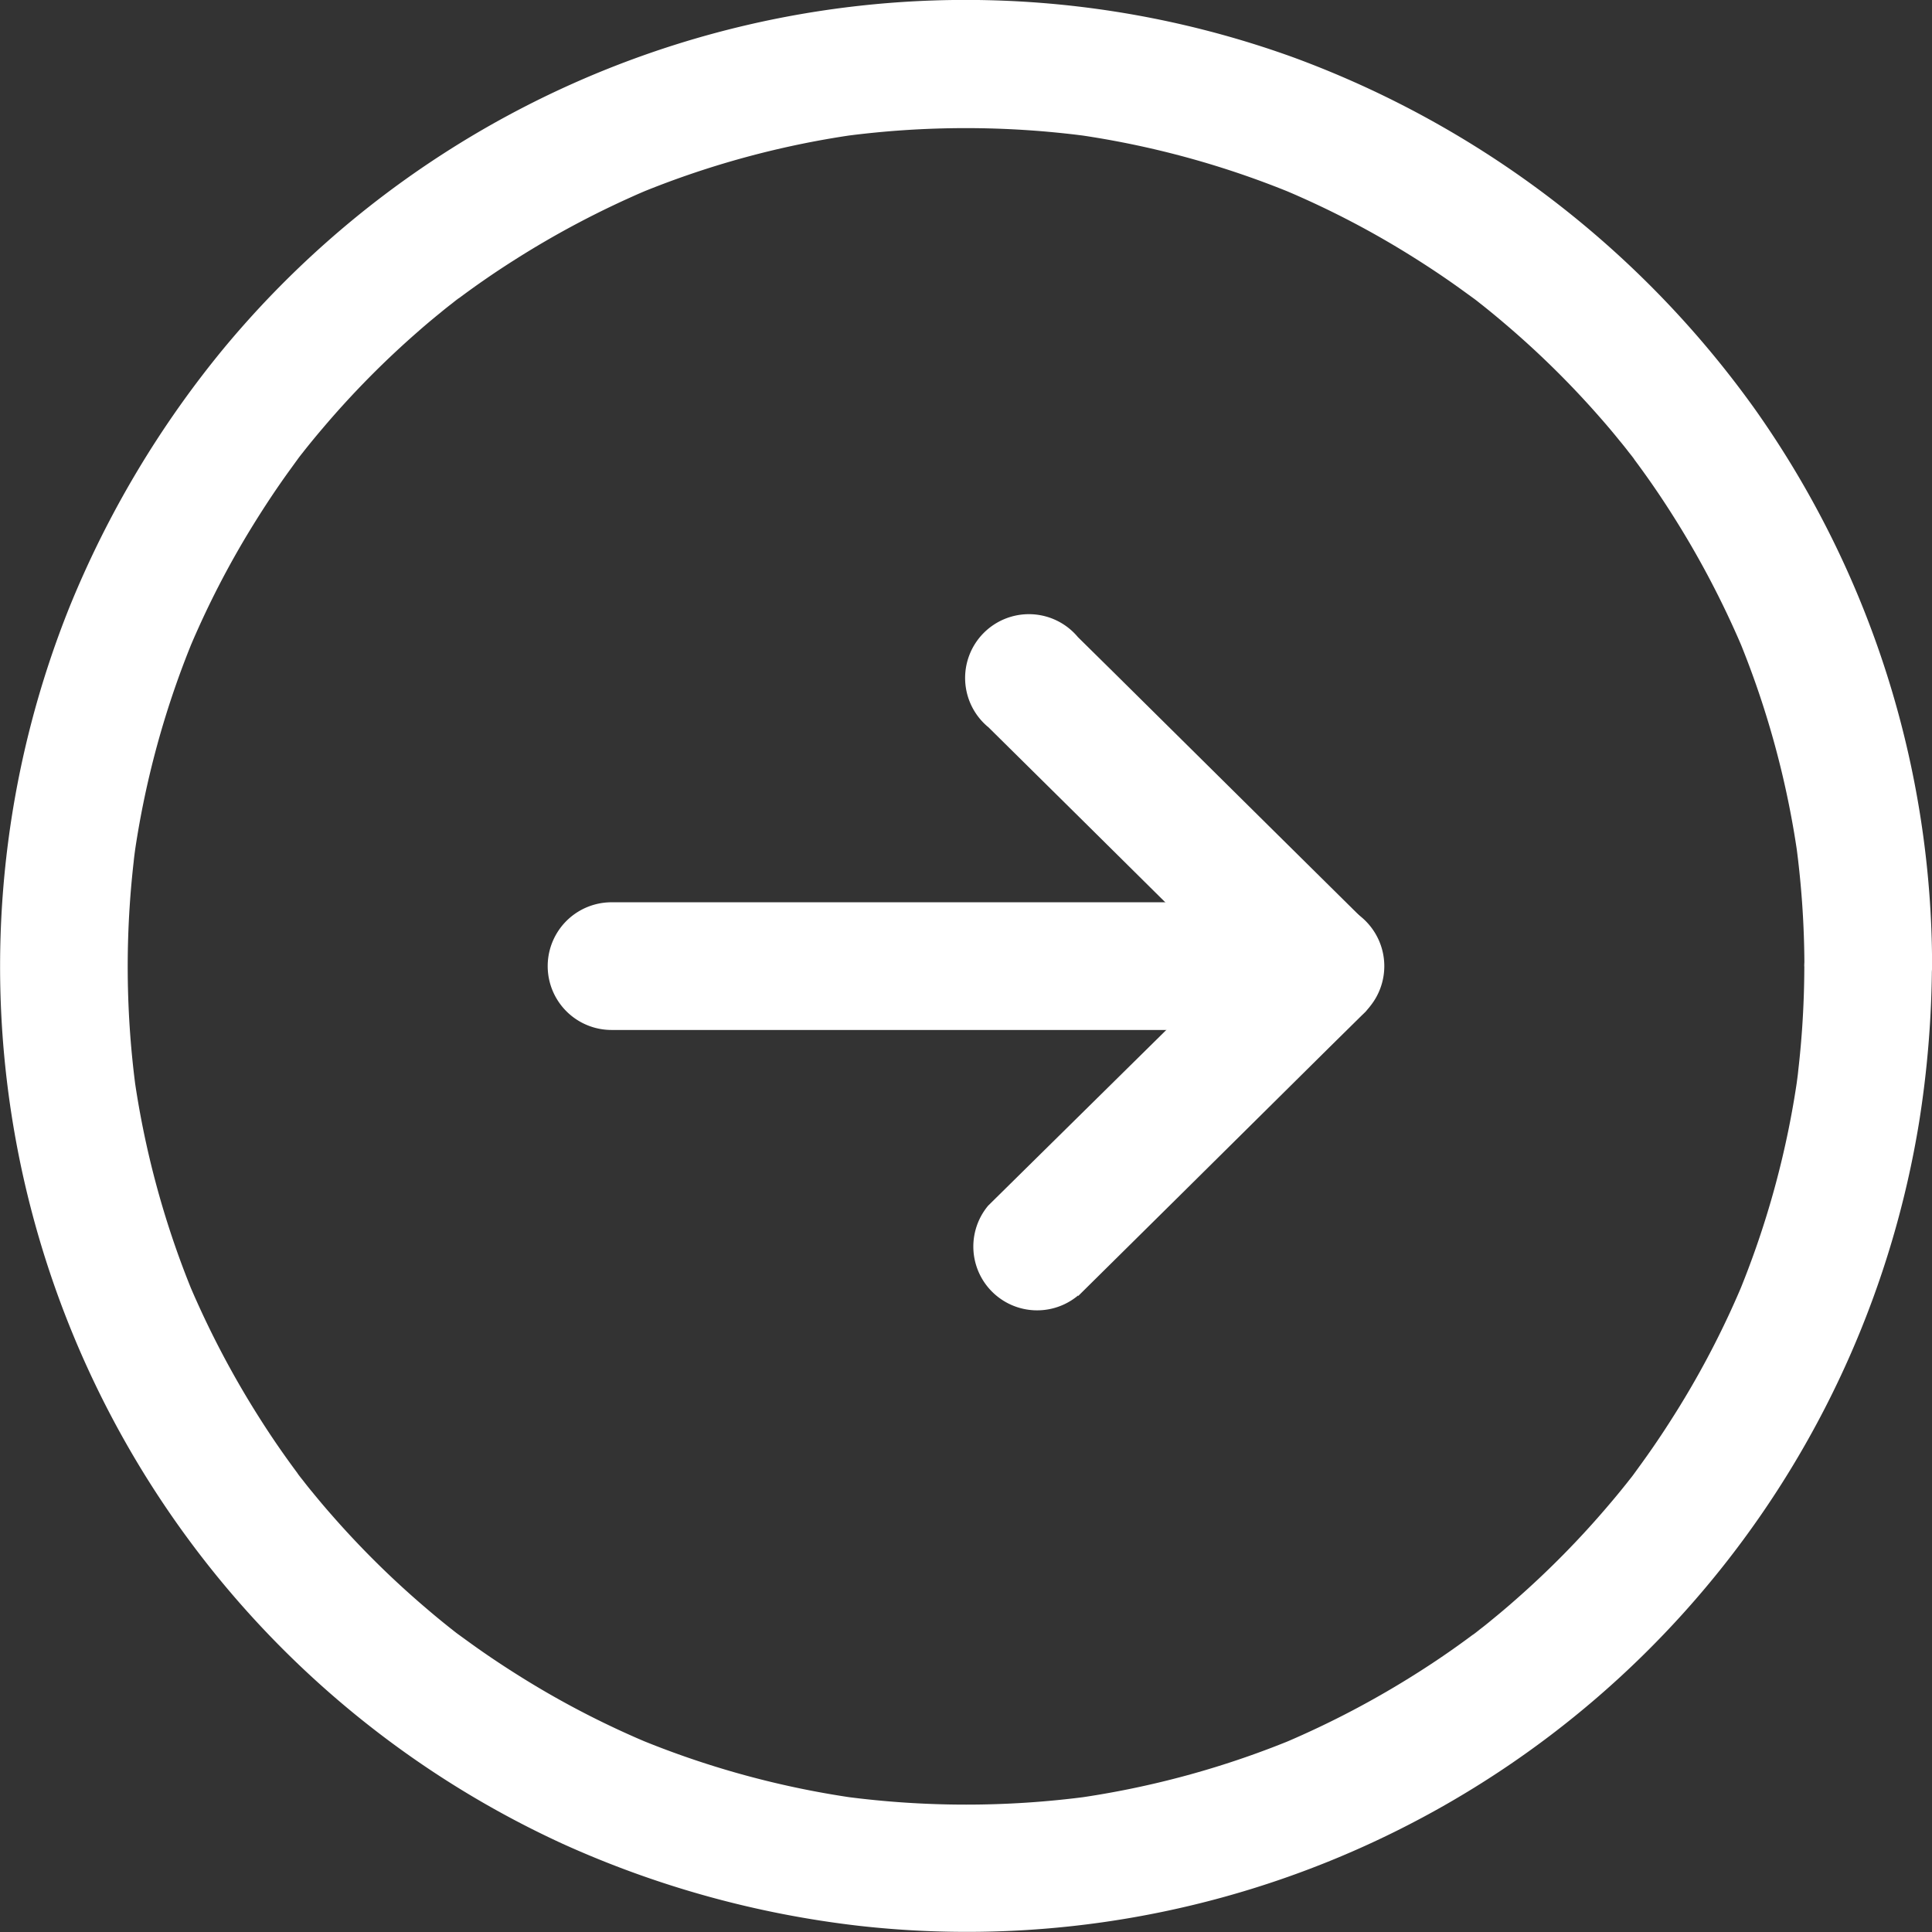 <svg id="noun_next_arrow_1776684" data-name="noun_next arrow_1776684" xmlns="http://www.w3.org/2000/svg" width="23.65" height="23.651" viewBox="0 0 23.65 23.651">
  <rect x="0" y="0" width="23.65" height="23.651" fill="#333333" stroke="none"/>
  <g id="Group_670" data-name="Group 670" transform="translate(0 0)">
    <g id="Group_662" data-name="Group 662" transform="translate(0 0)">
      <g id="Group_661" data-name="Group 661">
        <path id="Path_2056" data-name="Path 2056" d="M80.06,70.171a11.31,11.31,0,0,1-.1,1.485c.01-.07.018-.138.029-.208a11.054,11.054,0,0,1-.766,2.808l.078-.188a10.938,10.938,0,0,1-.763,1.485c-.146.237-.3.471-.466.7l-.1.138c-.021.029-.042.055-.063.081-.083.112.125-.159.039-.049s-.185.232-.281.344a11.044,11.044,0,0,1-1.149,1.167c-.094.083-.19.164-.286.242-.052.044-.107.086-.159.128s-.156.117.049-.039c-.036.026-.073.055-.109.083-.219.164-.445.32-.675.466a11.234,11.234,0,0,1-1.643.865l.188-.078a11.054,11.054,0,0,1-2.808.766l.208-.029a11.312,11.312,0,0,1-2.967,0l.208.029a11.054,11.054,0,0,1-2.808-.766l.188.078a10.937,10.937,0,0,1-1.485-.763c-.237-.146-.471-.3-.7-.466l-.138-.1c-.029-.021-.055-.042-.081-.063-.112-.083.159.125.049.039s-.232-.185-.344-.281a11.043,11.043,0,0,1-1.167-1.149c-.083-.094-.164-.19-.242-.286-.044-.052-.086-.107-.128-.159s-.117-.156.039.049c-.026-.036-.055-.073-.083-.109-.164-.219-.32-.445-.466-.675a11.234,11.234,0,0,1-.865-1.643l.078.188a11.053,11.053,0,0,1-.766-2.808c.01.07.018.138.029.208a11.312,11.312,0,0,1,0-2.967c-.01.07-.018.138-.029.208a11.053,11.053,0,0,1,.766-2.808l-.078.188a10.939,10.939,0,0,1,.763-1.485c.146-.237.3-.471.466-.7l.1-.138c.021-.029.042-.055.063-.081.083-.112-.125.159-.039.049s.185-.232.281-.344a11.044,11.044,0,0,1,1.149-1.167c.094-.083.19-.164.287-.242.052-.044.107-.086.159-.128s.156-.117-.049.039c.036-.026.073-.055.109-.083.219-.164.445-.32.675-.466A11.235,11.235,0,0,1,65.9,60.67l-.188.078a11.053,11.053,0,0,1,2.808-.766l-.208.029a11.312,11.312,0,0,1,2.967,0l-.208-.029a11.054,11.054,0,0,1,2.808.766l-.188-.078a10.938,10.938,0,0,1,1.485.763c.237.146.471.3.7.466l.138.1c.029.021.055.042.081.063.112.083-.159-.125-.049-.039s.232.185.344.281a11.044,11.044,0,0,1,1.167,1.149c.083.094.164.19.242.287.044.052.086.107.128.159s.117.156-.039-.049c.026.036.055.073.083.109.164.219.32.445.466.675a11.234,11.234,0,0,1,.865,1.643l-.078-.188A11.054,11.054,0,0,1,79.99,68.9c-.01-.07-.018-.138-.029-.208a11.3,11.3,0,0,1,.1,1.482.781.781,0,1,0,1.563,0,11.808,11.808,0,0,0-2.162-6.811,12.053,12.053,0,0,0-5.649-4.313,11.8,11.8,0,0,0-13.1,3.558,12.221,12.221,0,0,0-1.888,3.165A11.817,11.817,0,0,0,64.86,80.915a12.165,12.165,0,0,0,3.633,1.005,11.811,11.811,0,0,0,12.973-9.843,12.6,12.6,0,0,0,.156-1.9.781.781,0,0,0-1.563,0Z" transform="translate(-57.973 -58.345)" fill="#fff"/>
      </g>
    </g>
    <g id="Group_669" data-name="Group 669" transform="translate(6.704 7.569)">
      <g id="Group_664" data-name="Group 664" transform="translate(0 3.476)">
        <g id="Group_663" data-name="Group 663">
          <path id="Path_2057" data-name="Path 2057" d="M316.158,483.963h8.678a.781.781,0,1,0,0-1.563h-8.678a.781.781,0,1,0,0,1.563Z" transform="translate(-315.376 -482.4)" fill="#fff"/>
        </g>
      </g>
      <g id="Group_666" data-name="Group 666" transform="translate(5.168)">
        <g id="Group_665" data-name="Group 665">
          <path id="Path_2058" data-name="Path 2058" d="M514.033,350.264l1.188,1.175,1.893,1.875.438.432a.781.781,0,0,0,1.1-1.1l-1.188-1.175-1.894-1.875-.438-.432a.781.781,0,1,0-1.1,1.1Z" transform="translate(-513.809 -348.934)" fill="#fff"/>
        </g>
      </g>
      <g id="Group_668" data-name="Group 668" transform="translate(5.166 3.485)">
        <g id="Group_667" data-name="Group 667">
          <path id="Path_2059" data-name="Path 2059" d="M515.065,487.557l1.188-1.175,1.893-1.875.438-.432a.781.781,0,0,0-1.1-1.1l-1.188,1.175L514.4,486.02l-.438.432a.781.781,0,0,0,1.1,1.1Z" transform="translate(-513.736 -482.747)" fill="#fff"/>
        </g>
      </g>
    </g>
  </g>
</svg>
